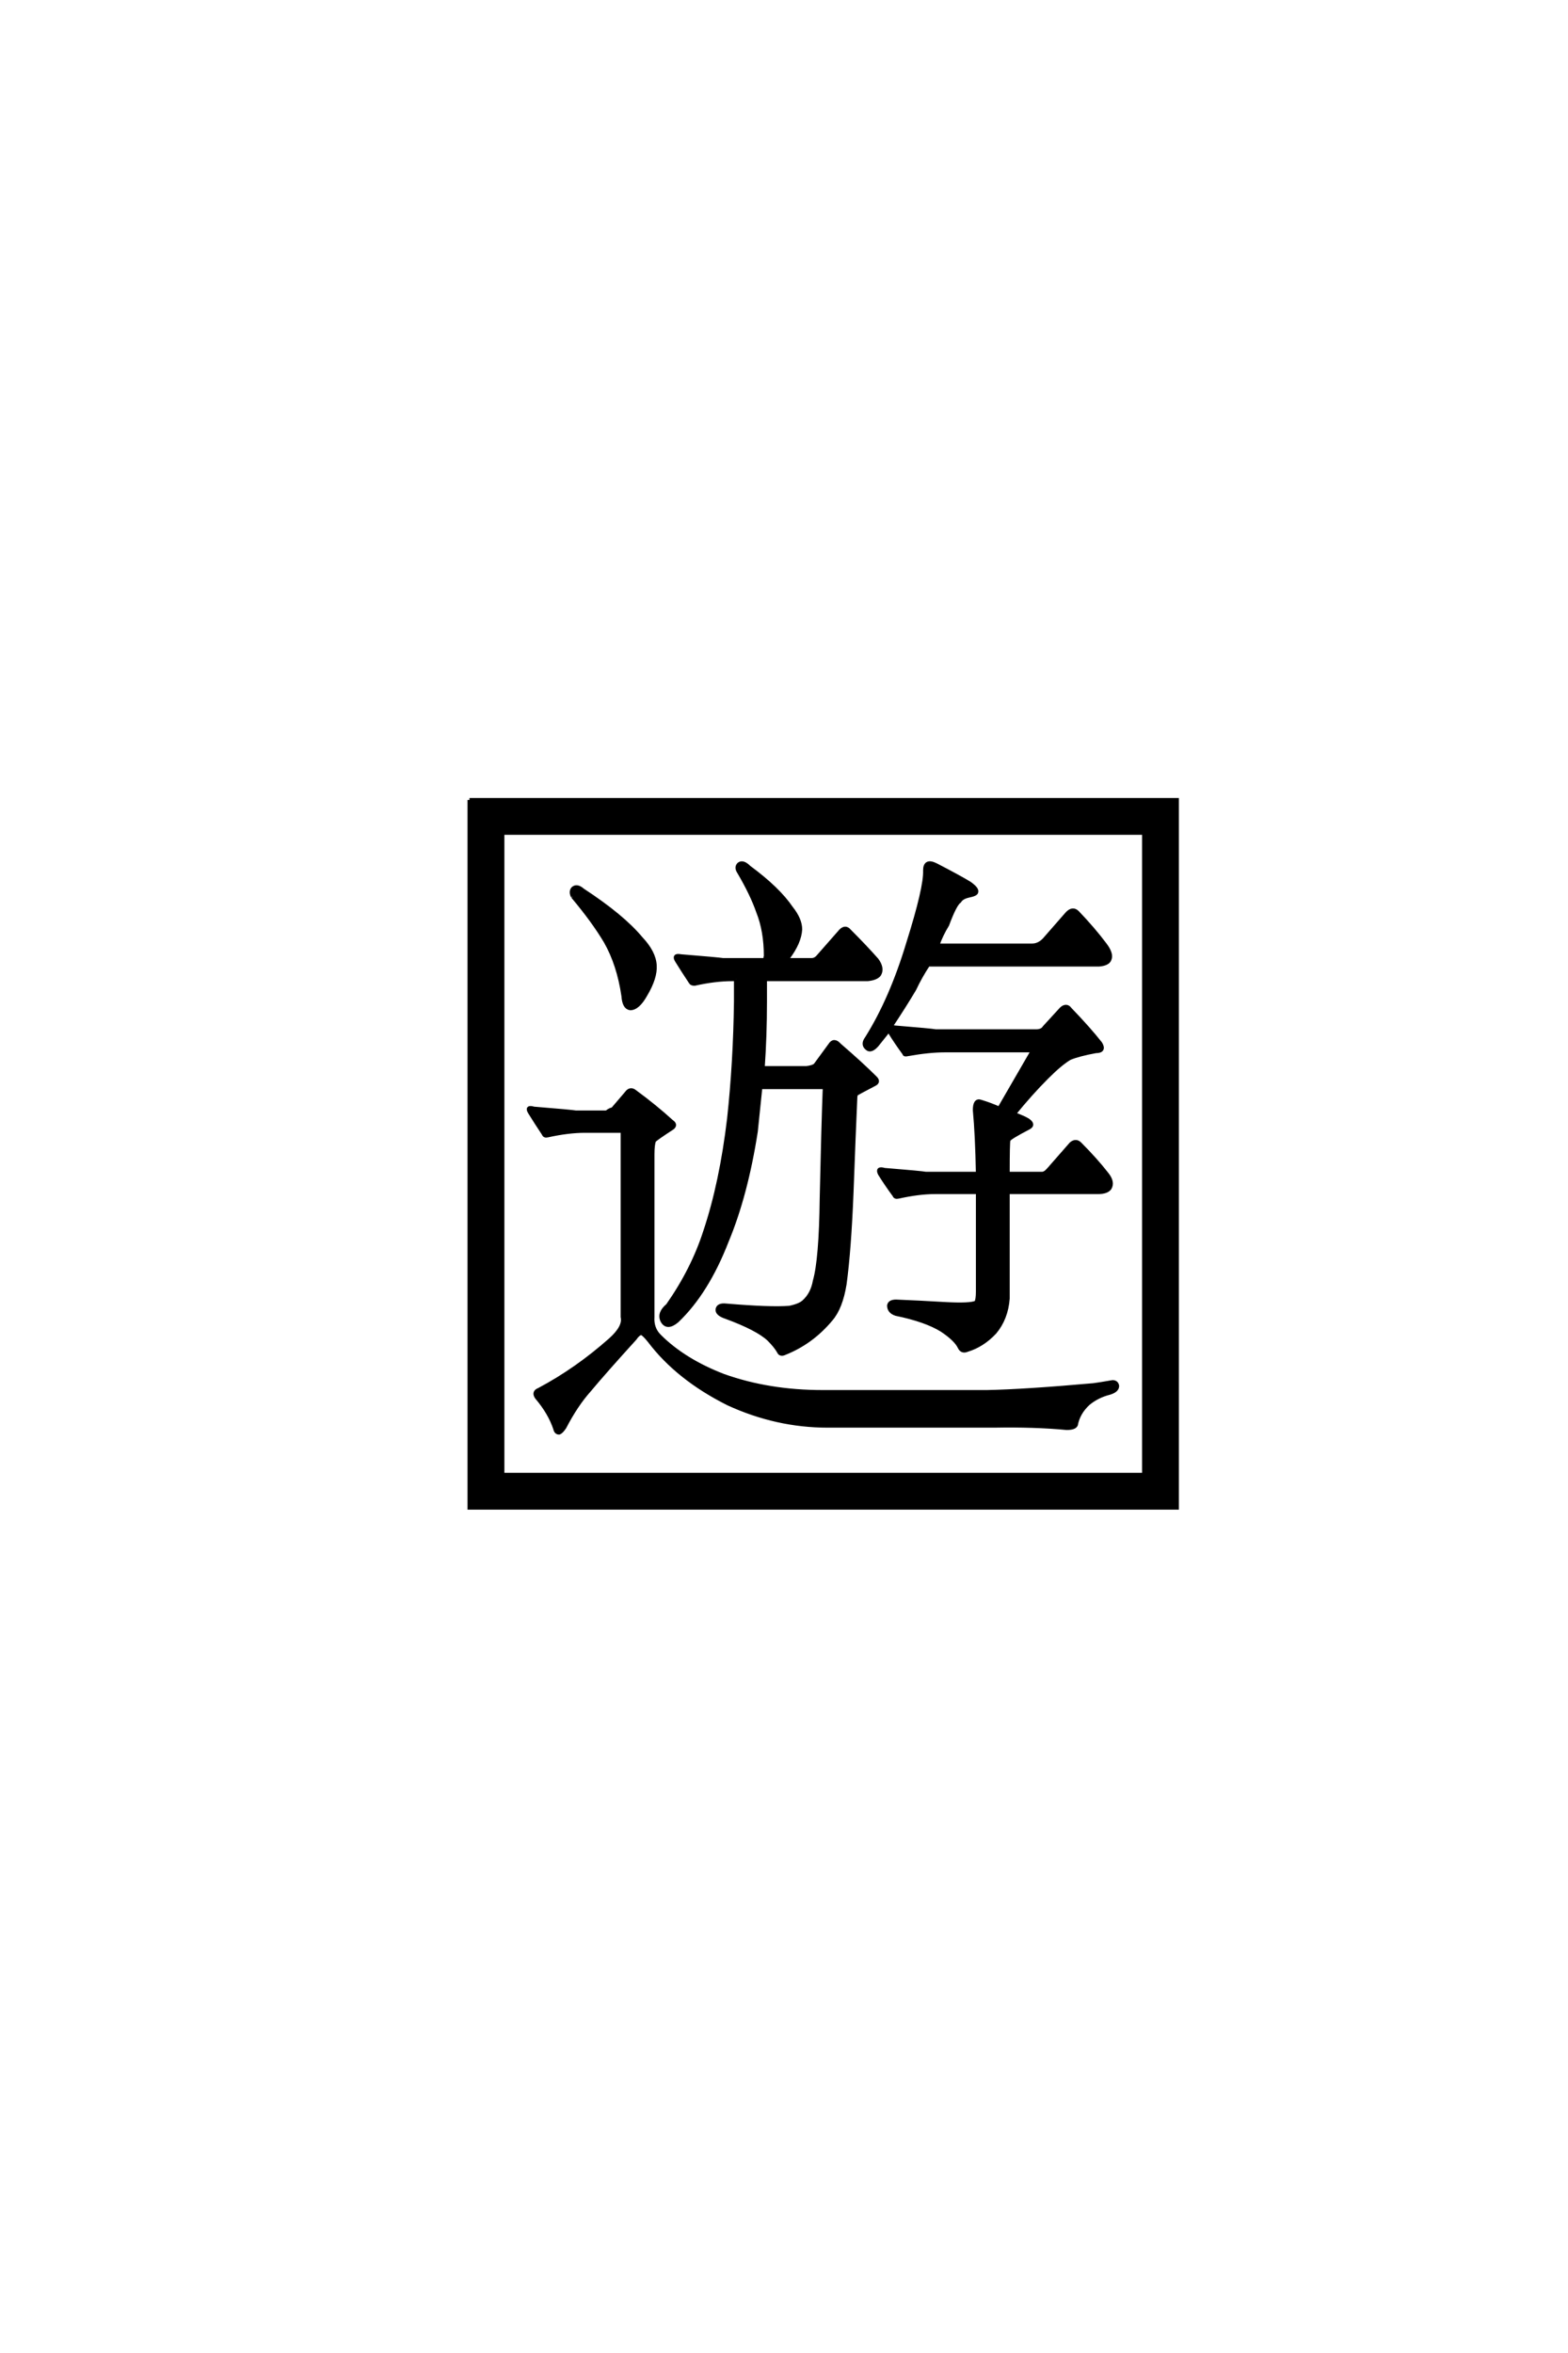 <?xml version='1.0' encoding='UTF-8'?>
<!DOCTYPE svg PUBLIC "-//W3C//DTD SVG 1.0//EN"
"http://www.w3.org/TR/2001/REC-SVG-20010904/DTD/svg10.dtd">

<svg xmlns='http://www.w3.org/2000/svg' version='1.0' width='40.0' height='60.0'>

 <g transform='scale(0.1 -0.1) translate(110.0 -370.0)'>
  <path d='M18.172 157.625
L18.172 -6.062
L181.844 -6.062
L181.844 157.625
L18.172 157.625
L18.172 157.625
M9.766 166.016
L190.234 166.016
L190.234 -14.453
L9.766 -14.453
L9.766 166.016
L9.766 166.016
M77.734 120.312
L76.766 120.312
Q72.469 120.312 67.188 119.141
Q66.406 119.141 66.219 119.531
Q64.266 122.469 62.703 125
Q61.719 126.562 63.672 126.172
Q73.25 125.391 74.422 125.203
L85.359 125.203
Q85.156 125.781 85.359 126.172
Q85.359 132.625 83.406 137.5
Q81.844 142 78.516 147.656
Q77.734 148.828 78.516 149.609
Q79.5 150.391 81.062 148.828
Q88.484 143.359 91.797 138.484
Q94.141 135.547 94.141 133.016
Q93.953 129.688 91.016 125.781
Q90.625 125.391 90.438 125.203
L97.078 125.203
Q98.047 125.203 98.828 126.172
L104.5 132.625
Q105.672 133.797 106.641 132.625
Q110.75 128.516 113.672 125.203
Q115.234 123.047 114.266 121.484
Q113.484 120.516 111.328 120.312
L85.156 120.312
L85.156 114.656
Q85.156 105.859 84.578 97.656
L95.703 97.656
Q97.469 97.859 98.047 98.438
L101.766 103.516
Q102.734 105.078 104.109 103.516
Q109.766 98.641 113.281 95.125
Q114.266 94.141 113.094 93.562
Q108.594 91.219 108.406 91.016
Q108.203 90.625 108.203 90.047
Q107.812 81.453 107.234 65.828
Q106.641 51.172 105.469 42.578
Q104.5 36.531 101.953 33.594
Q97.078 27.734 90.234 25
Q89.062 24.422 88.672 25.391
Q87.891 26.766 86.141 28.516
Q83.203 31.25 75.203 34.188
Q72.859 34.969 73.047 36.141
Q73.25 37.312 75.203 37.109
Q86.531 36.141 91.406 36.531
Q94.141 37.109 95.125 38.094
Q97.266 40.047 97.859 43.359
Q99.422 48.828 99.609 64.453
Q100 82.422 100.391 92.781
L83.984 92.781
Q83.406 87.109 82.812 81.453
Q80.281 65.234 75.391 53.516
Q70.312 40.438 62.703 33.203
Q60.156 31.062 58.984 33.203
Q58.016 35.156 60.359 37.109
Q66.797 46.297 69.922 56.062
Q74.031 68.359 75.984 84.766
Q77.547 99.219 77.734 114.656
L77.734 120.312
L77.734 120.312
M36.141 141.406
Q35.547 142.578 36.141 143.359
Q37.109 144.344 38.672 142.969
Q48.828 136.328 53.516 130.672
Q56.844 127.156 57.031 123.828
Q57.234 120.703 54.688 116.406
Q52.734 112.891 50.781 112.891
Q49.219 113.094 49.031 116.016
Q47.859 124.031 44.531 129.891
Q41.406 135.156 36.141 141.406
Q41.406 135.156 36.141 141.406
M39.266 81.641
Q34.969 81.641 29.688 80.469
Q28.906 80.281 28.719 80.859
Q26.766 83.797 25.203 86.328
Q24.219 87.891 26.172 87.312
Q35.75 86.531 36.922 86.328
L44.734 86.328
Q45.703 87.109 46.297 87.109
L49.812 91.219
Q50.781 92.578 51.953 91.609
Q57.031 87.891 61.328 83.984
Q62.5 83.203 61.531 82.422
Q57.031 79.5 56.844 79.109
Q56.453 78.125 56.453 75.594
L56.453 34.188
Q56.25 31.25 58.203 29.297
Q64.453 23.047 74.609 19.141
Q86.141 15.047 99.812 15.047
L141.797 15.047
Q151.375 15.234 168.953 16.797
Q170.516 17 173.828 17.578
Q174.812 17.578 175 16.609
Q175 15.438 173.047 14.844
Q169.922 14.062 167.578 12.109
Q165.047 9.766 164.453 6.641
Q164.062 5.859 162.109 5.859
Q153.906 6.641 143.562 6.453
L101.172 6.453
Q88.094 6.453 75.781 12.109
Q62.891 18.562 55.672 28.125
Q54.109 30.078 53.516 30.078
Q52.734 29.891 51.953 28.719
Q44.141 20.125 40.234 15.438
Q36.922 11.719 33.984 6.062
Q33.203 4.891 32.625 4.688
Q31.844 4.688 31.641 5.672
Q30.281 9.766 26.953 13.672
Q25.984 15.047 27.547 15.625
Q37.109 20.703 45.703 28.328
Q49.422 31.641 48.828 34.188
L48.828 81.641
L39.266 81.641
L39.266 81.641
M126.766 124.031
Q124.812 121.094 123.25 117.781
Q120.703 113.484 117.188 108.203
Q117.578 108.203 118.172 108.016
Q127.734 107.234 128.719 107.031
L154.297 107.031
Q155.859 107.031 156.453 108.016
L160.75 112.703
Q161.328 113.281 161.922 113.281
Q162.5 113.281 162.891 112.703
Q167.781 107.625 170.703 103.906
Q171.875 101.953 169.531 101.953
Q165.234 101.172 162.891 100.203
Q160.547 98.828 157.031 95.312
Q152.938 91.219 148.641 85.938
Q151.172 84.969 152.156 84.375
Q153.906 83.203 152.344 82.422
Q147.469 79.891 147.266 79.297
Q147.078 78.719 147.078 70.703
L155.859 70.703
Q156.641 70.703 157.625 71.875
L163.281 78.328
Q164.453 79.297 165.438 78.328
Q169.531 74.219 172.266 70.703
Q174.031 68.562 173.047 67
Q172.266 66.016 170.125 66.016
L147.078 66.016
L147.078 38.875
Q146.688 33.797 143.75 30.281
Q140.625 26.953 136.719 25.781
Q135.359 25.203 134.766 26.562
Q133.797 28.516 130.281 30.859
Q126.172 33.406 118.562 34.969
Q116.797 35.547 116.797 37.109
Q117 38.281 119.141 38.094
Q124.219 37.891 130.859 37.5
Q137.703 37.109 139.062 37.891
Q139.453 38.672 139.453 40.625
L139.453 66.016
L128.516 66.016
Q124.422 66.016 119.141 64.844
Q118.359 64.656 118.172 65.234
Q116.016 68.172 114.453 70.703
Q113.672 72.266 115.625 71.688
Q125.203 70.906 126.172 70.703
L139.453 70.703
Q139.266 80.672 138.672 86.922
Q138.672 89.656 140.234 89.062
Q142.781 88.281 144.922 87.312
Q149.422 95.125 153.516 102.156
L131.062 102.156
Q126.953 102.156 121.484 101.172
Q120.703 100.984 120.703 101.375
Q118.562 104.297 117 106.844
L116.797 107.422
Q115.234 105.469 113.672 103.516
Q112.109 101.766 111.141 102.734
Q109.969 103.719 111.141 105.281
Q117.391 115.234 121.688 129.5
Q126.172 143.75 125.984 148.047
Q125.984 150.781 128.719 149.422
Q134.766 146.297 137.312 144.734
Q139.266 143.359 139.062 142.578
Q139.062 142 137.109 141.609
Q135.359 141.219 134.766 140.234
Q133.594 139.453 131.641 134.188
Q130.078 131.641 129.109 128.906
L153.328 128.906
Q155.281 128.906 156.844 130.859
L162.312 137.109
Q163.672 138.484 164.844 137.312
Q168.953 133.016 171.875 129.109
Q173.641 126.766 173.047 125.391
Q172.656 124.219 170.312 124.031
L126.766 124.031
' style='fill: #000000; stroke: #000000'/>
 </g>
</svg>

